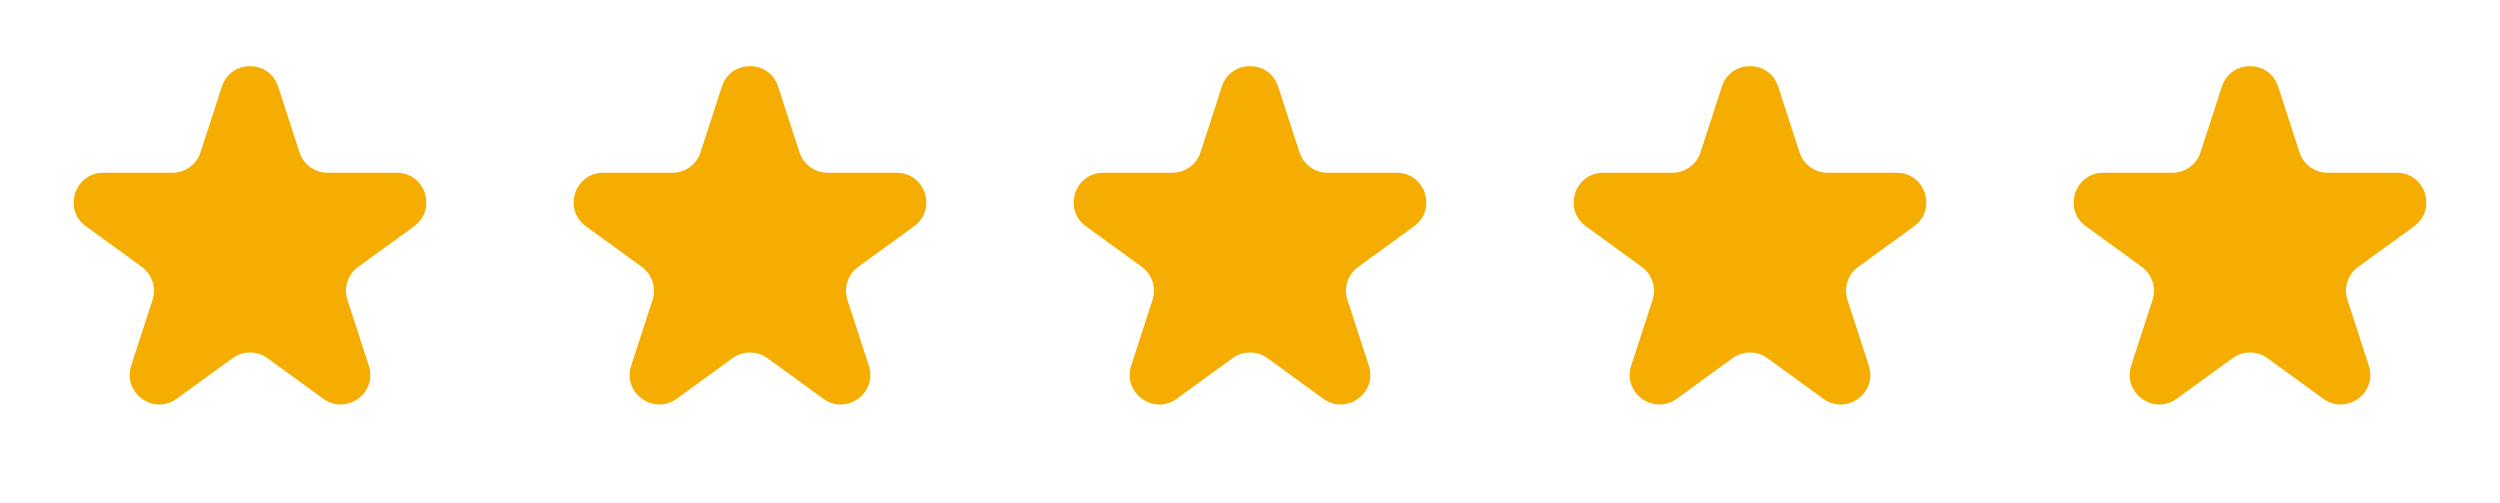 <svg width="169" height="34" viewBox="0 0 169 34" fill="none" xmlns="http://www.w3.org/2000/svg">
<path d="M14.998 5.854C15.597 4.011 18.203 4.011 18.802 5.854L20.245 10.296C20.513 11.12 21.281 11.678 22.147 11.678H26.817C28.755 11.678 29.561 14.157 27.993 15.296L24.215 18.041C23.514 18.55 23.221 19.453 23.488 20.277L24.931 24.718C25.53 26.561 23.421 28.093 21.854 26.954L18.076 24.209C17.375 23.7 16.425 23.7 15.724 24.209L11.946 26.954C10.379 28.093 8.27 26.561 8.869 24.718L10.312 20.277C10.579 19.453 10.286 18.55 9.585 18.041L5.807 15.296C4.24 14.157 5.045 11.678 6.983 11.678H11.653C12.519 11.678 13.287 11.12 13.555 10.296L14.998 5.854Z" fill="#F6AD01"/>
<path d="M48.798 5.854C49.396 4.011 52.003 4.011 52.602 5.854L54.045 10.296C54.313 11.12 55.081 11.678 55.947 11.678H60.617C62.555 11.678 63.36 14.157 61.793 15.296L58.015 18.041C57.314 18.55 57.02 19.453 57.288 20.277L58.731 24.718C59.33 26.561 57.221 28.093 55.654 26.954L51.875 24.209C51.174 23.7 50.225 23.7 49.524 24.209L45.746 26.954C44.179 28.093 42.07 26.561 42.668 24.718L44.111 20.277C44.379 19.453 44.086 18.55 43.385 18.041L39.607 15.296C38.039 14.157 38.845 11.678 40.782 11.678H45.452C46.319 11.678 47.087 11.12 47.355 10.296L48.798 5.854Z" fill="#F6AD01"/>
<path d="M82.597 5.854C83.196 4.011 85.803 4.011 86.402 5.854L87.845 10.296C88.113 11.12 88.88 11.678 89.747 11.678H94.417C96.355 11.678 97.16 14.157 95.593 15.296L91.814 18.041C91.114 18.55 90.82 19.453 91.088 20.277L92.531 24.718C93.13 26.561 91.021 28.093 89.453 26.954L85.675 24.209C84.974 23.7 84.025 23.7 83.324 24.209L79.546 26.954C77.978 28.093 75.869 26.561 76.468 24.718L77.911 20.277C78.179 19.453 77.886 18.55 77.185 18.041L73.407 15.296C71.839 14.157 72.645 11.678 74.582 11.678H79.252C80.119 11.678 80.887 11.12 81.154 10.296L82.597 5.854Z" fill="#F6AD01"/>
<path d="M116.398 5.854C116.997 4.011 119.604 4.011 120.203 5.854L121.646 10.296C121.913 11.12 122.681 11.678 123.548 11.678H128.218C130.155 11.678 130.961 14.157 129.393 15.296L125.615 18.041C124.914 18.55 124.621 19.453 124.889 20.277L126.332 24.718C126.931 26.561 124.822 28.093 123.254 26.954L119.476 24.209C118.775 23.7 117.826 23.7 117.125 24.209L113.347 26.954C111.779 28.093 109.67 26.561 110.269 24.718L111.712 20.277C111.98 19.453 111.687 18.55 110.986 18.041L107.207 15.296C105.64 14.157 106.445 11.678 108.383 11.678H113.053C113.919 11.678 114.687 11.12 114.955 10.296L116.398 5.854Z" fill="#F6AD01"/>
<path d="M150.198 5.854C150.797 4.011 153.404 4.011 154.002 5.854L155.445 10.296C155.713 11.12 156.481 11.678 157.348 11.678H162.018C163.955 11.678 164.761 14.157 163.193 15.296L159.415 18.041C158.714 18.55 158.421 19.453 158.689 20.277L160.132 24.718C160.73 26.561 158.621 28.093 157.054 26.954L153.276 24.209C152.575 23.7 151.626 23.7 150.925 24.209L147.146 26.954C145.579 28.093 143.47 26.561 144.069 24.718L145.512 20.277C145.78 19.453 145.486 18.55 144.785 18.041L141.007 15.296C139.44 14.157 140.245 11.678 142.183 11.678H146.853C147.719 11.678 148.487 11.12 148.755 10.296L150.198 5.854Z" fill="#F6AD01"/>
</svg>
